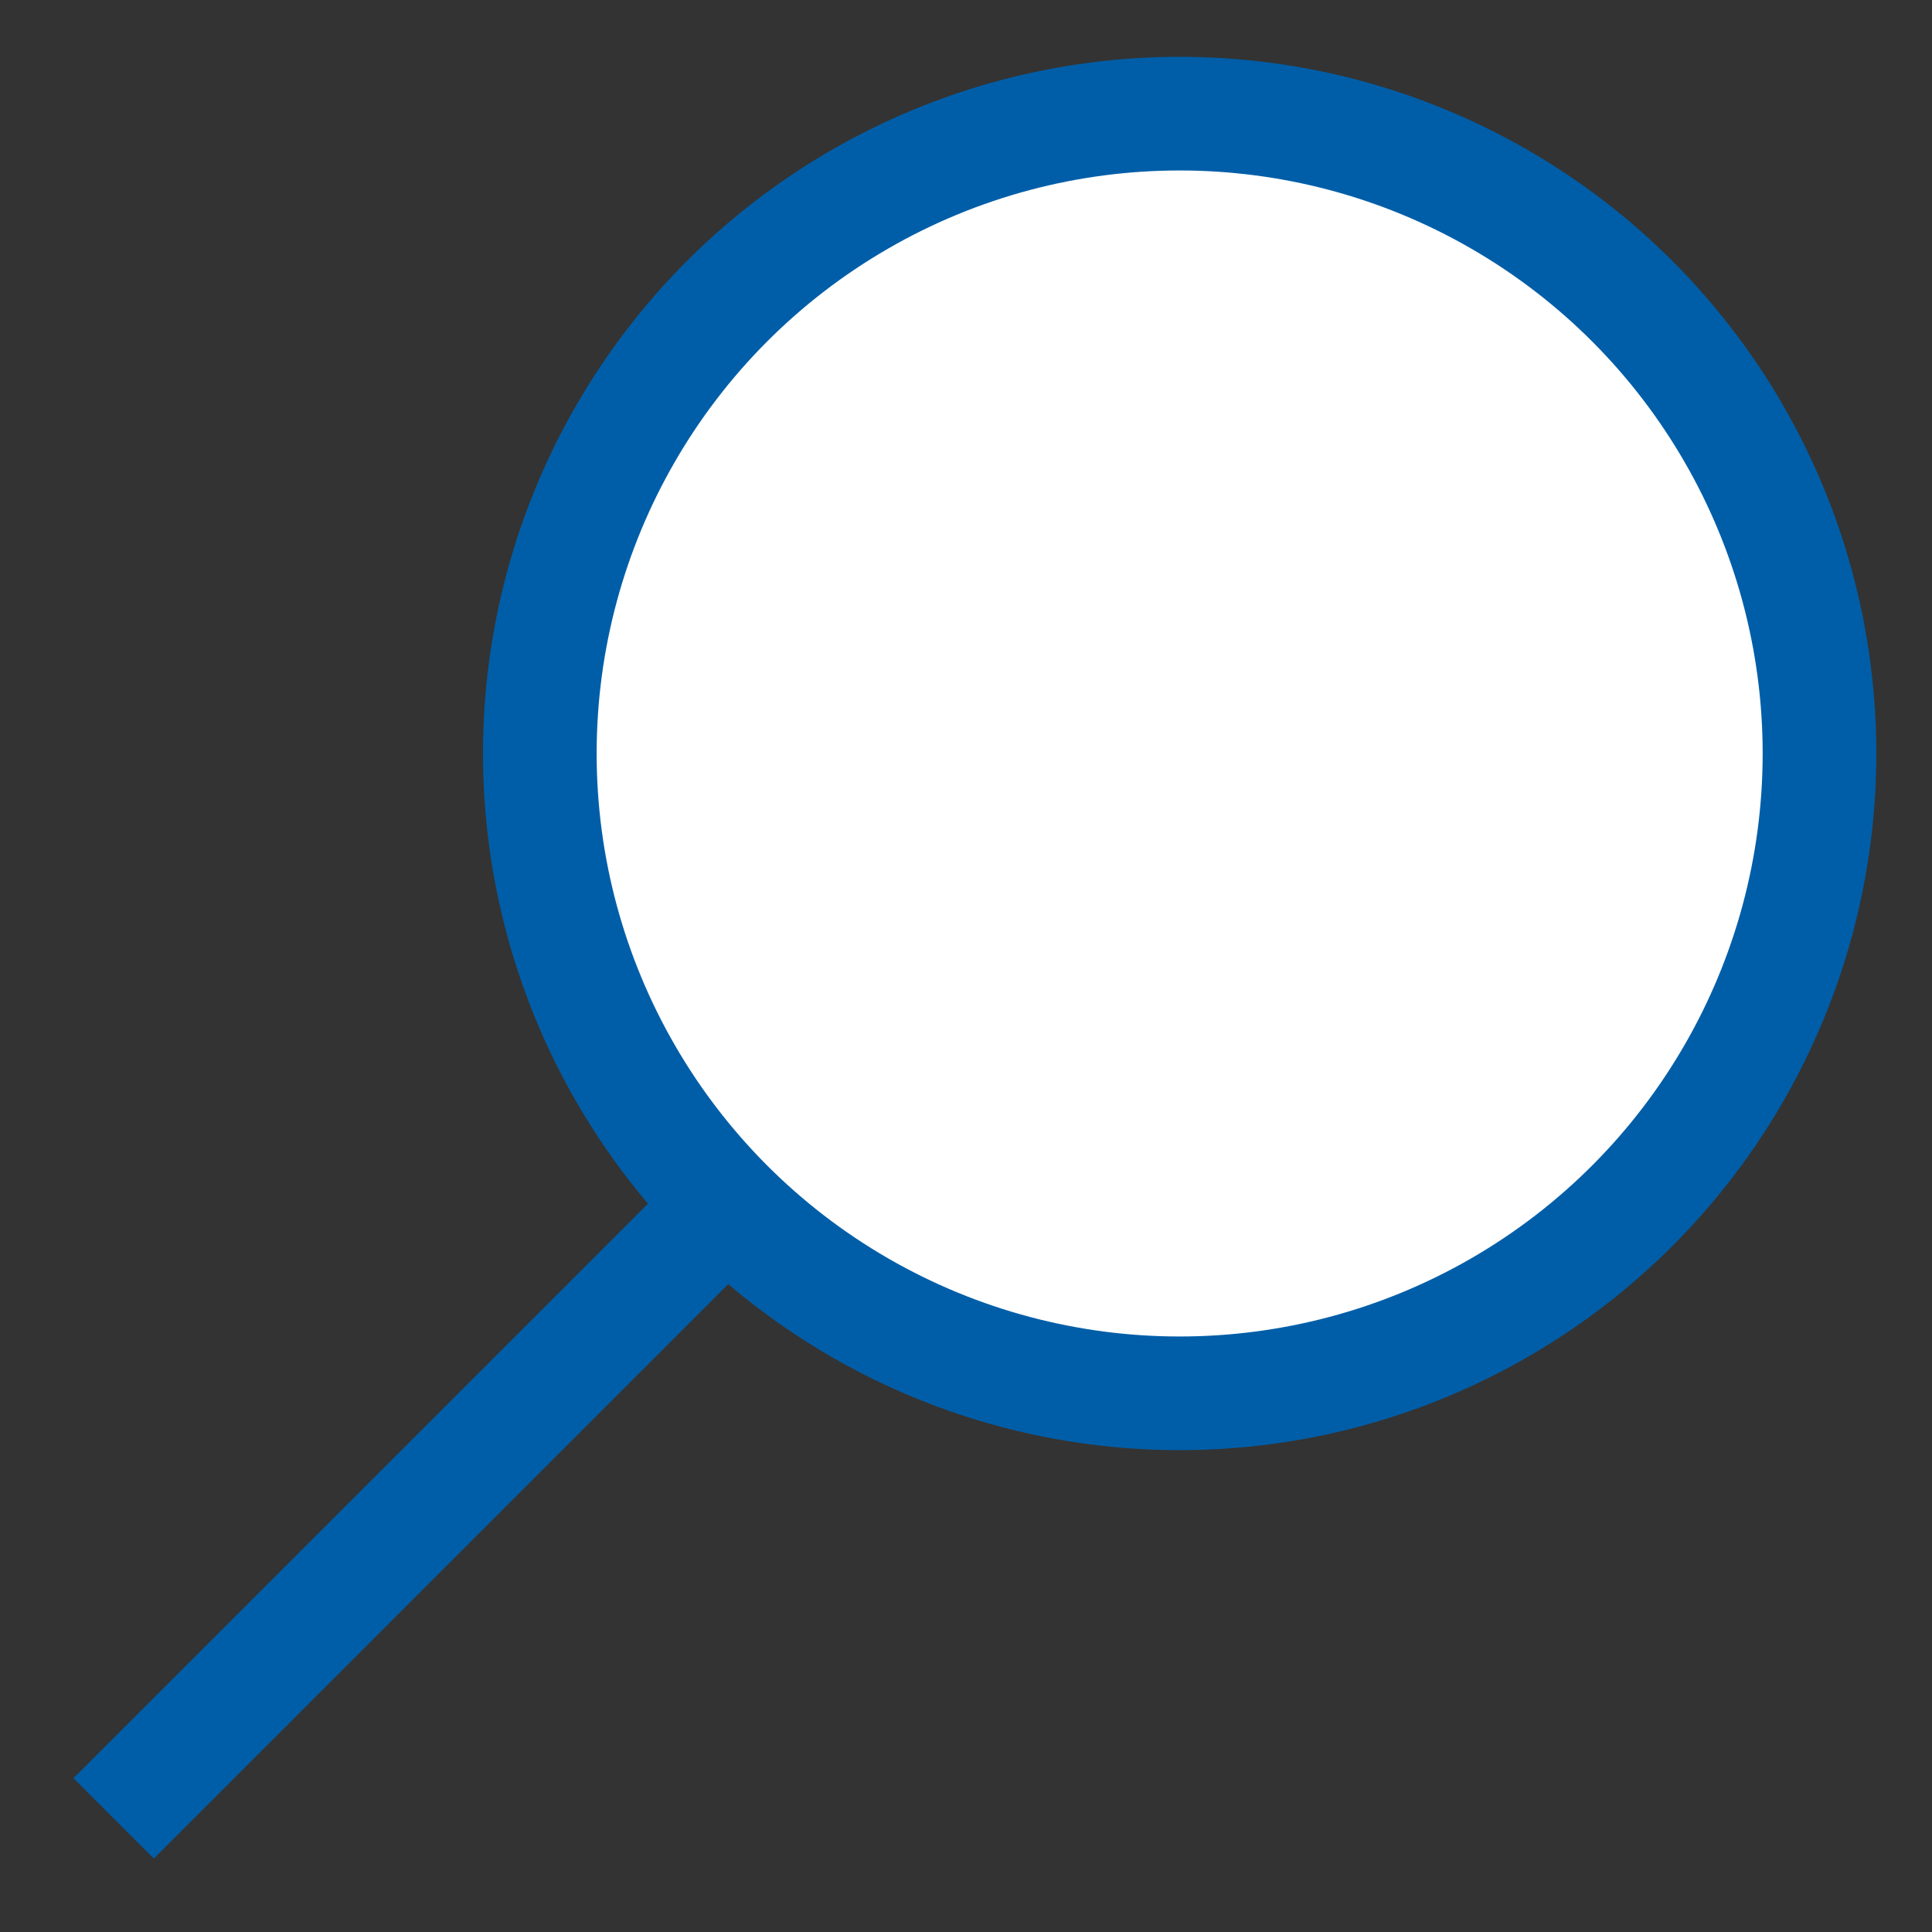 <?xml version="1.0" encoding="utf-8"?>
<!-- Generator: Adobe Illustrator 22.1.0, SVG Export Plug-In . SVG Version: 6.00 Build 0)  -->
<svg version="1.1" id="Ebene_1" xmlns="http://www.w3.org/2000/svg" xmlns:xlink="http://www.w3.org/1999/xlink" x="0px" y="0px"
	 viewBox="0 0 17 17" style="enable-background:new 0 0 17 17;" xml:space="preserve">
<rect x="0" y="0" width="17" height="17" fill="#333333" stroke="none"/>
<style type="text/css">
	.st0{fill:#FFFFFF;stroke:#005EA8;stroke-miterlimit:10;}
	.st1{fill:none;stroke:#005EA8;stroke-miterlimit:10;}
</style>
<g>
	<circle class="st0" cx="10.38" cy="6.63" r="5.63"/>
	<line class="st1" x1="1" y1="16" x2="6.4" y2="10.6"/>
</g>
</svg>

